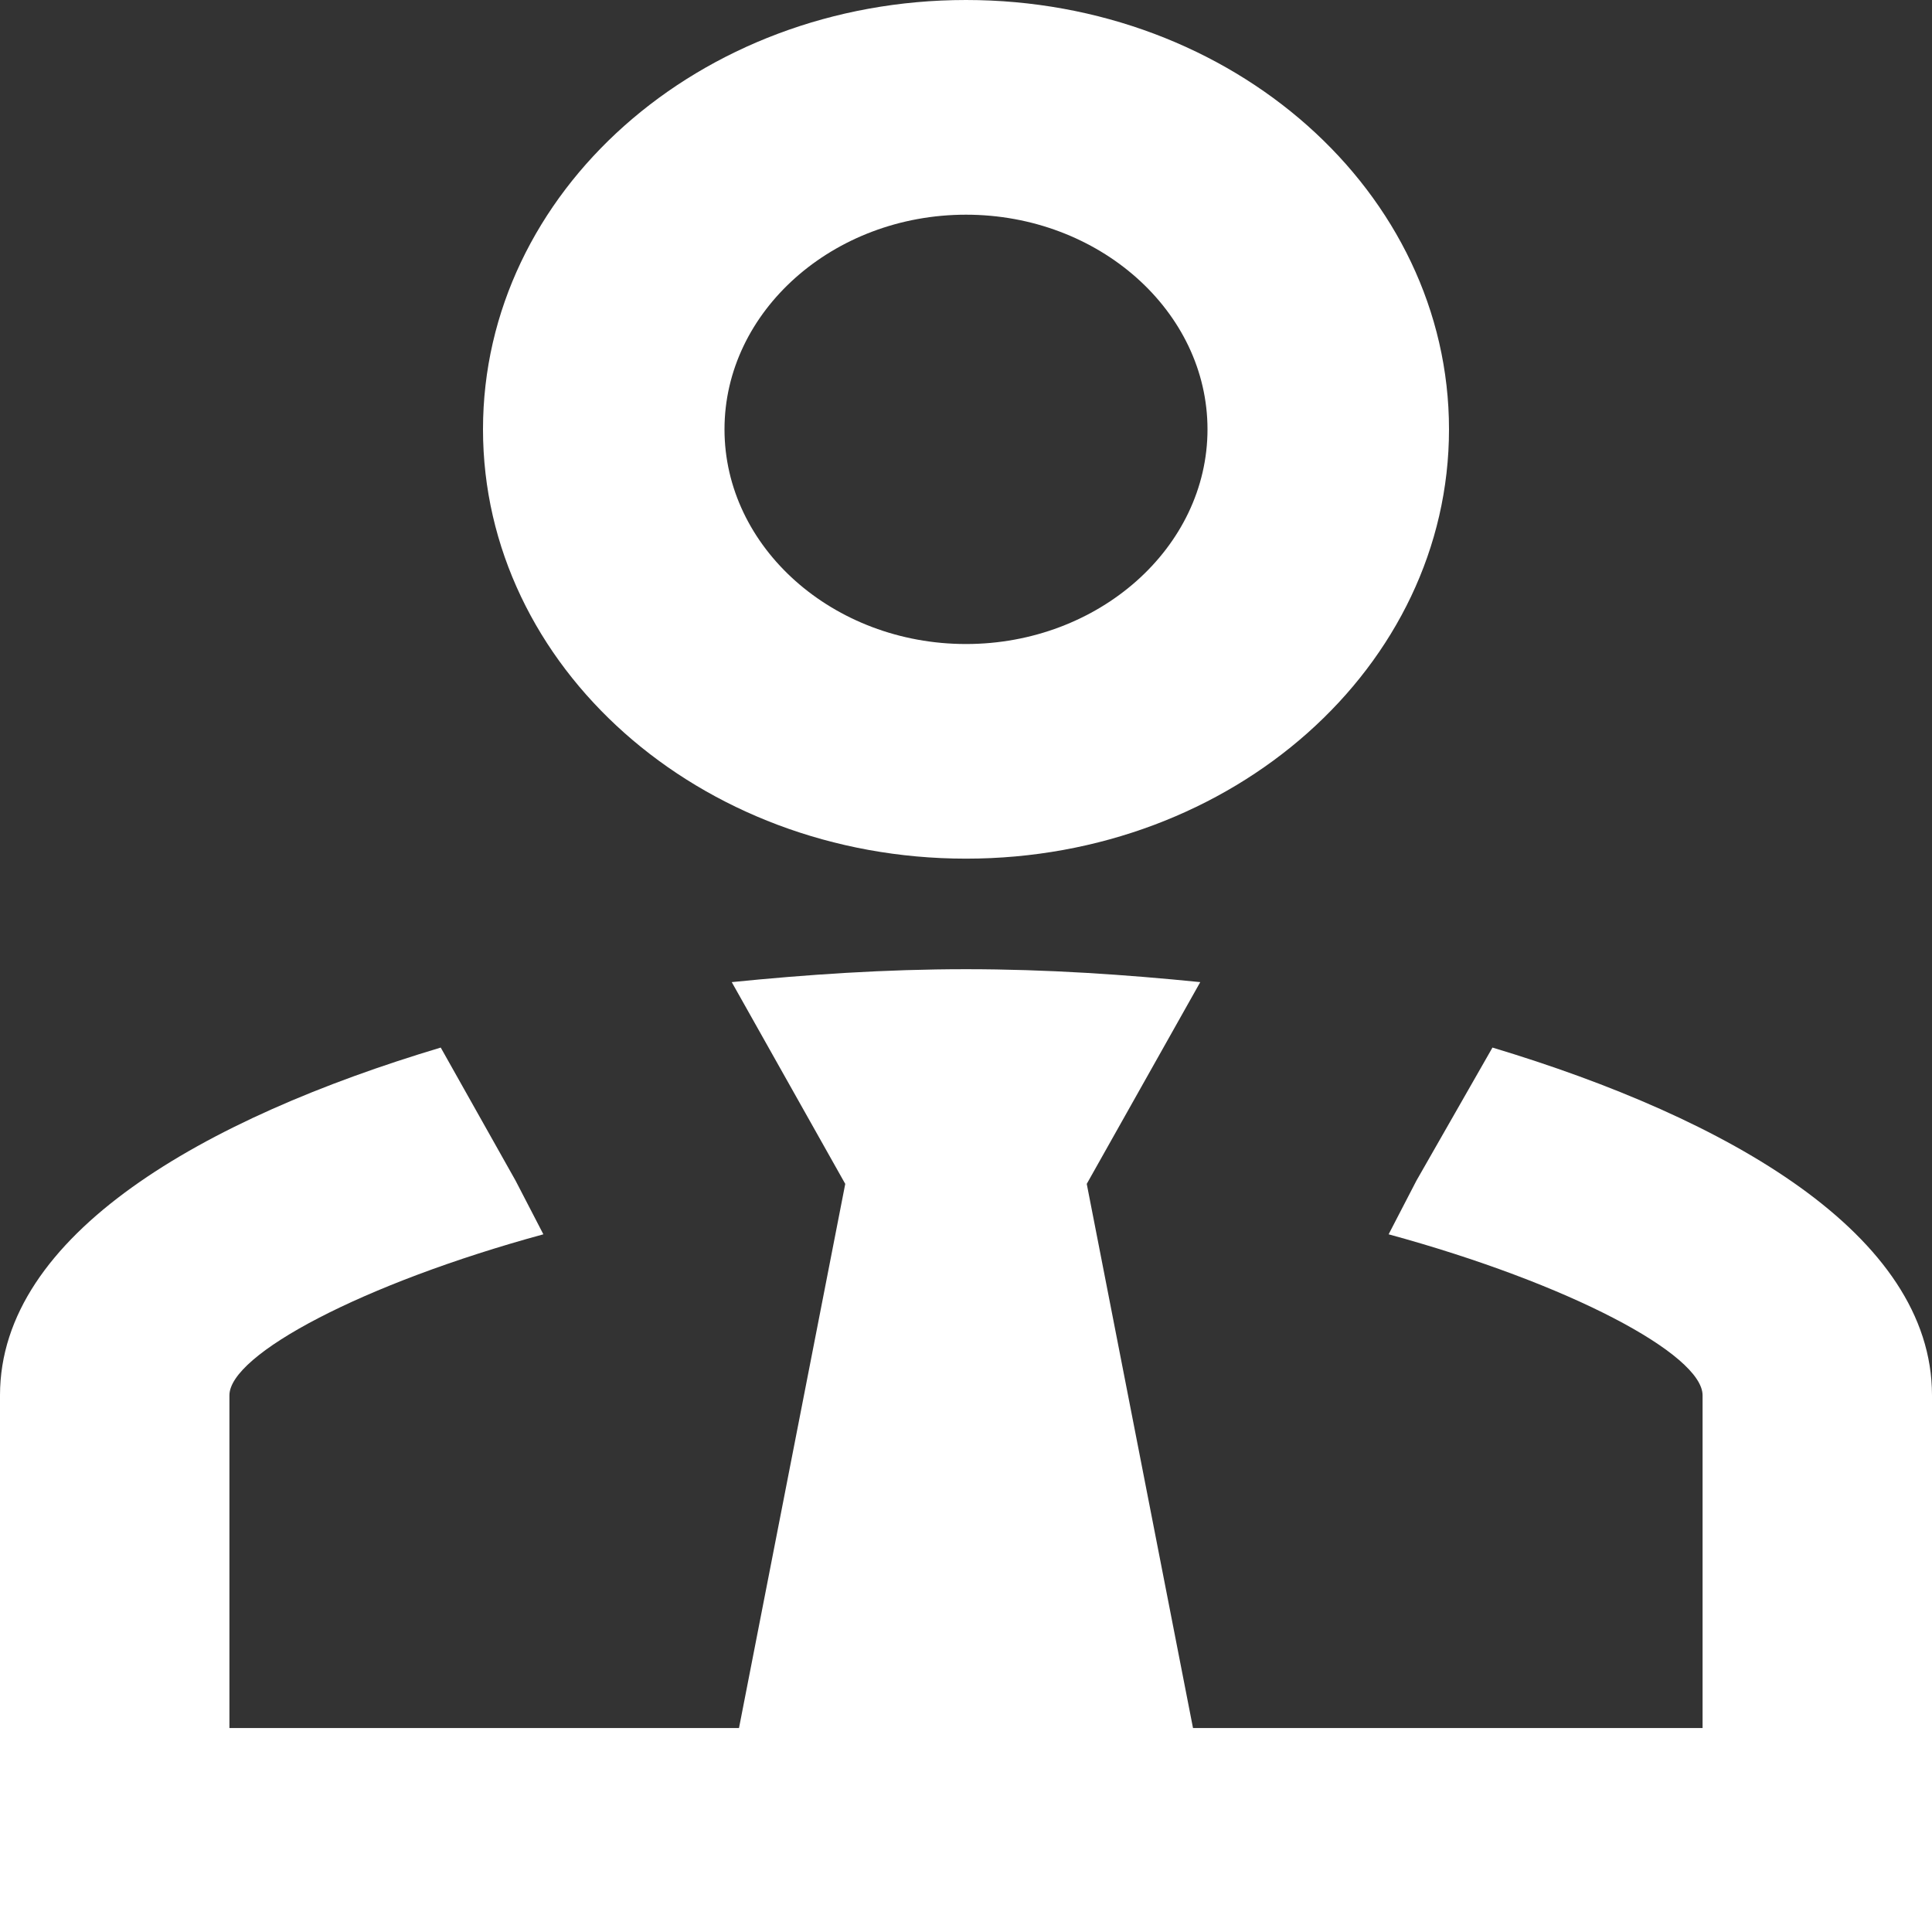<svg width="32" height="32" viewBox="0 0 32 32" fill="none" xmlns="http://www.w3.org/2000/svg">
<rect x="0" y="0" width="32" height="32" fill="#333333" stroke="none"/>
<path d="M24.72 17.351C28.62 18.524 32 20.444 32 23.111V32H0V23.111C0 20.444 3.38 18.524 7.3 17.351L8.54 19.556L9 20.444C6 21.262 3.8 22.436 3.8 23.111V28.622H12.24L14 19.609L12.12 16.267C13.36 16.142 14.66 16.053 16 16.053C17.34 16.053 18.64 16.142 19.88 16.267L18 19.609L19.76 28.622H28.2V23.111C28.2 22.436 26 21.262 23 20.444L23.46 19.556L24.72 17.351ZM16 3.556C13.8 3.556 12 5.156 12 7.111C12 9.067 13.8 10.667 16 10.667C18.2 10.667 20 9.067 20 7.111C20 5.156 18.2 3.556 16 3.556ZM16 14.222C11.58 14.222 8 11.04 8 7.111C8 3.182 11.58 0 16 0C20.42 0 24 3.182 24 7.111C24 11.04 20.42 14.222 16 14.222Z" fill="white"/>
</svg>
